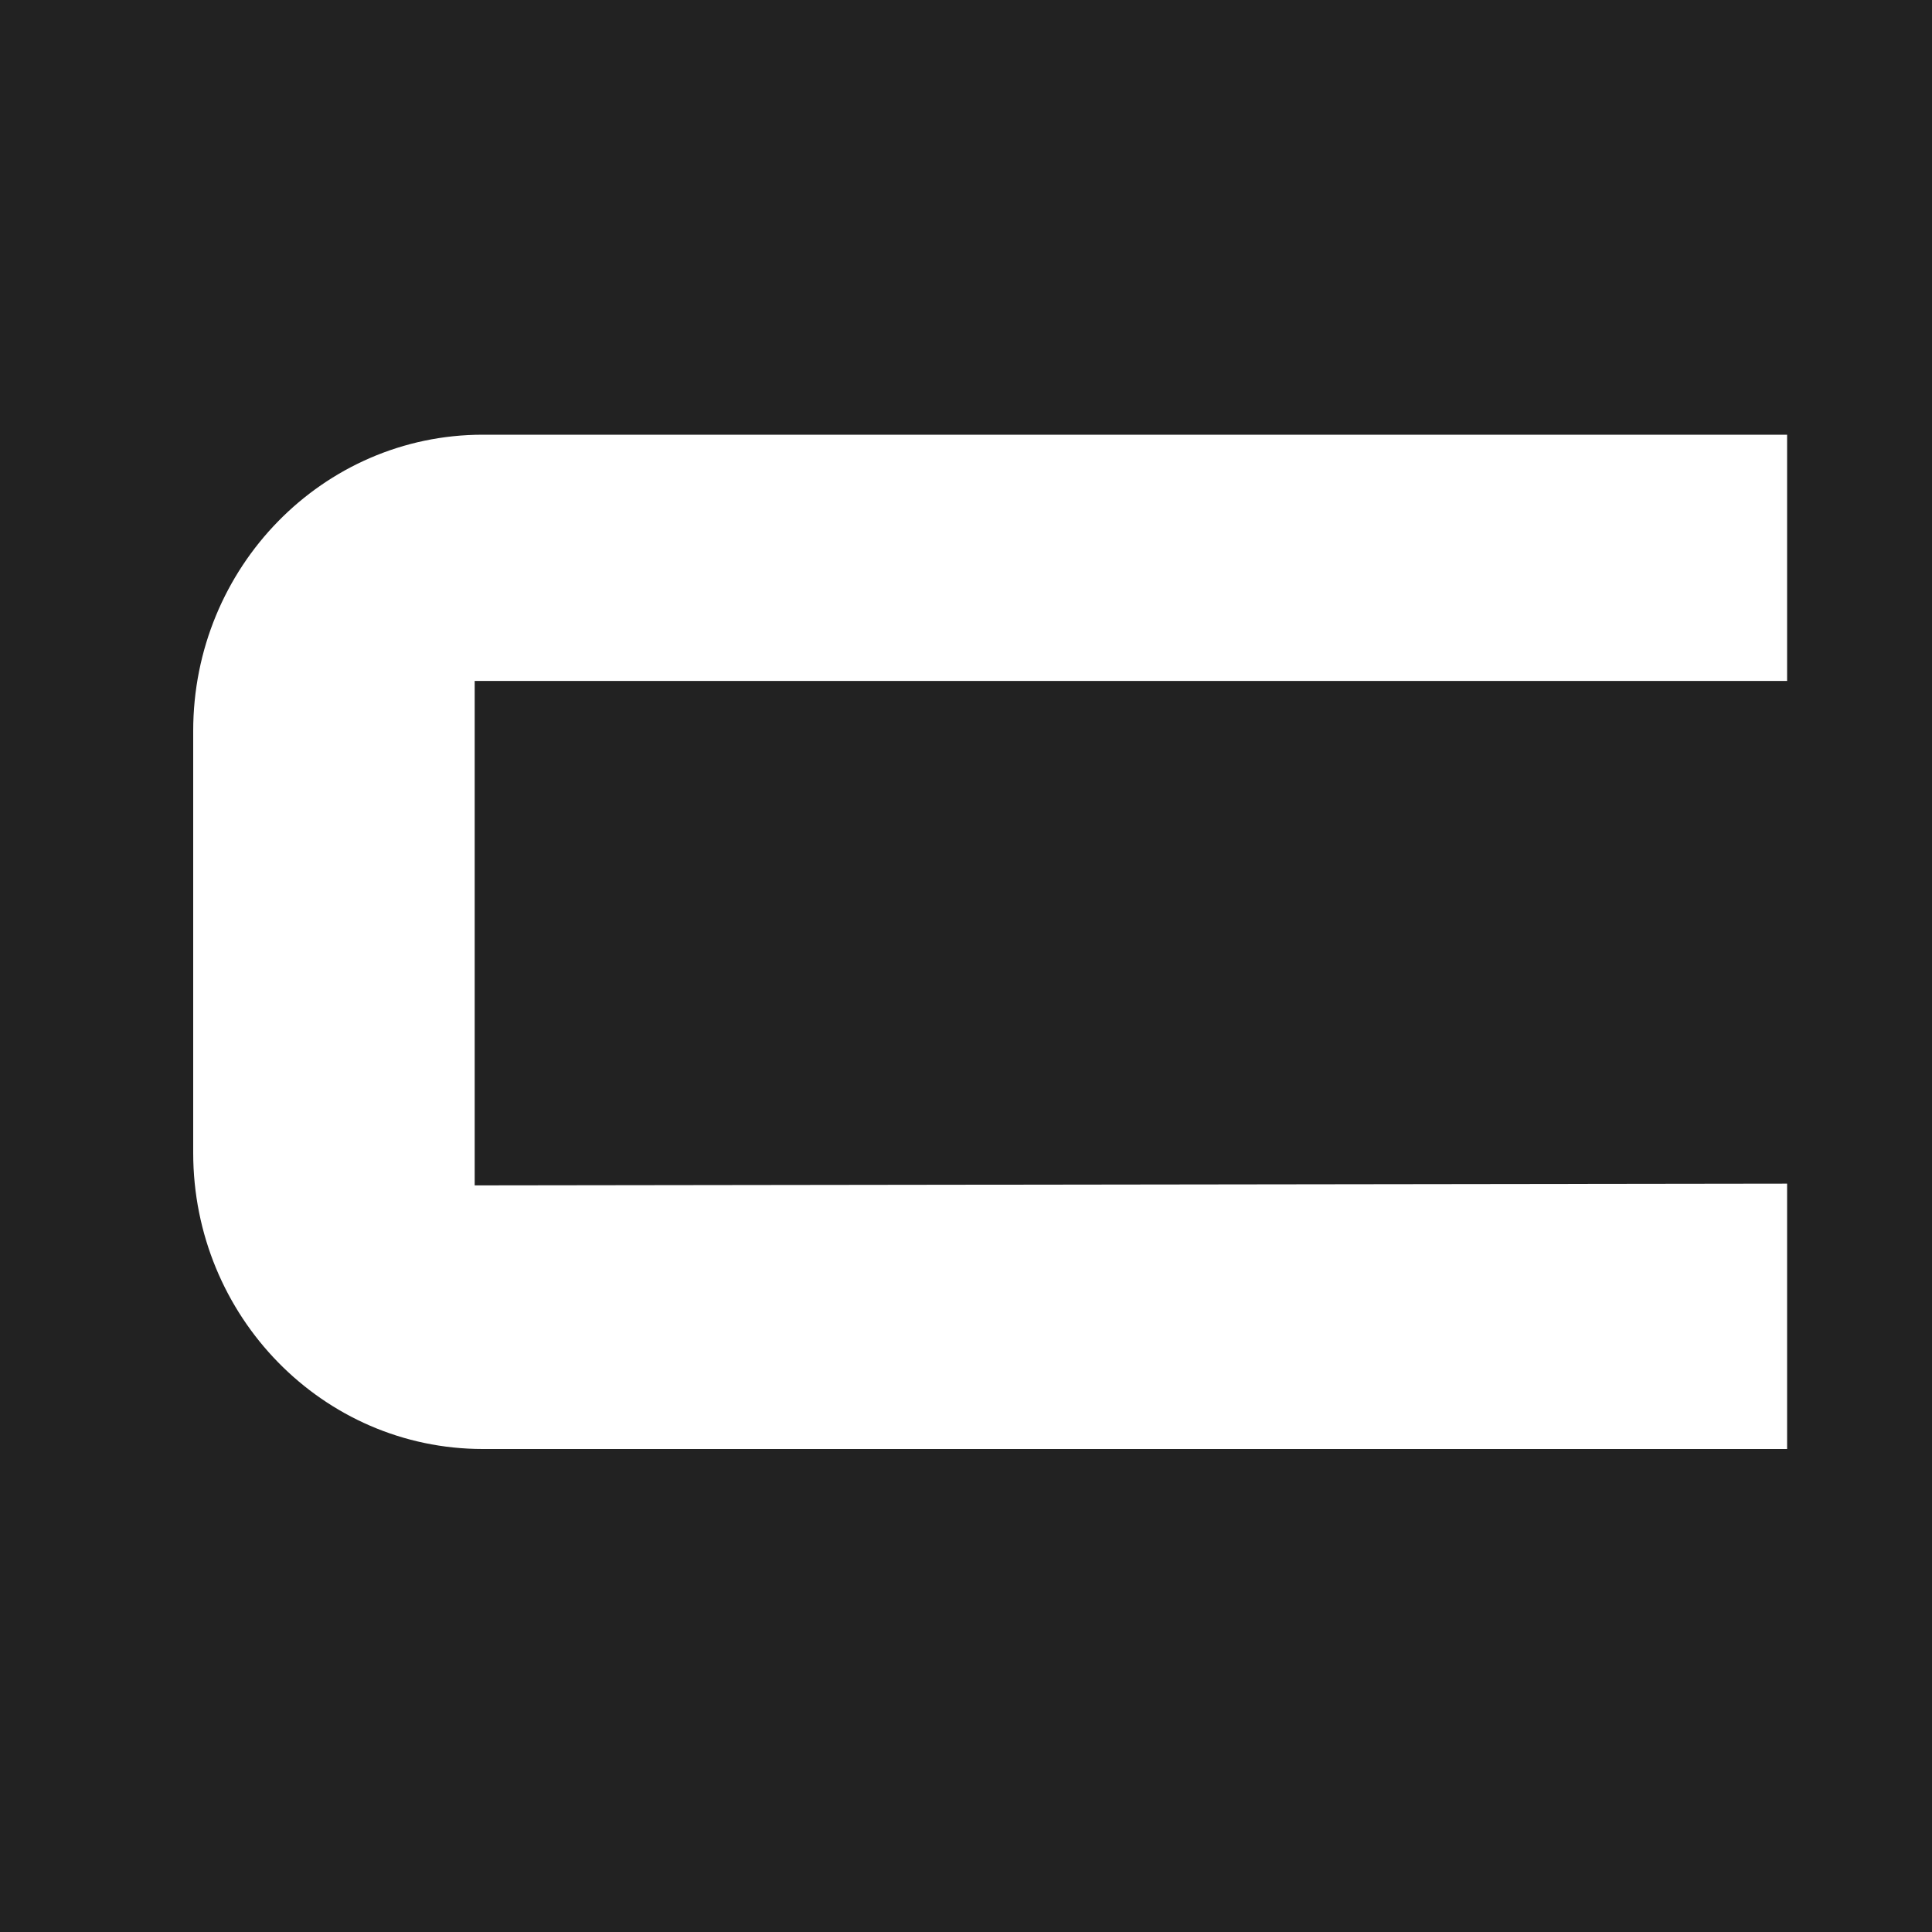 <?xml version="1.0" encoding="UTF-8"?> <svg xmlns="http://www.w3.org/2000/svg" width="40" height="40" viewBox="0 0 40 40" fill="none"><rect width="40" height="40" fill="#222222"></rect><path d="M4 15.133V23.867C4 27.253 6.684 30 9.997 30H37V24.506L9.828 24.542V14.098H37V9H9.997C6.684 9 4 11.745 4 15.133Z" fill="white"></path></svg> 